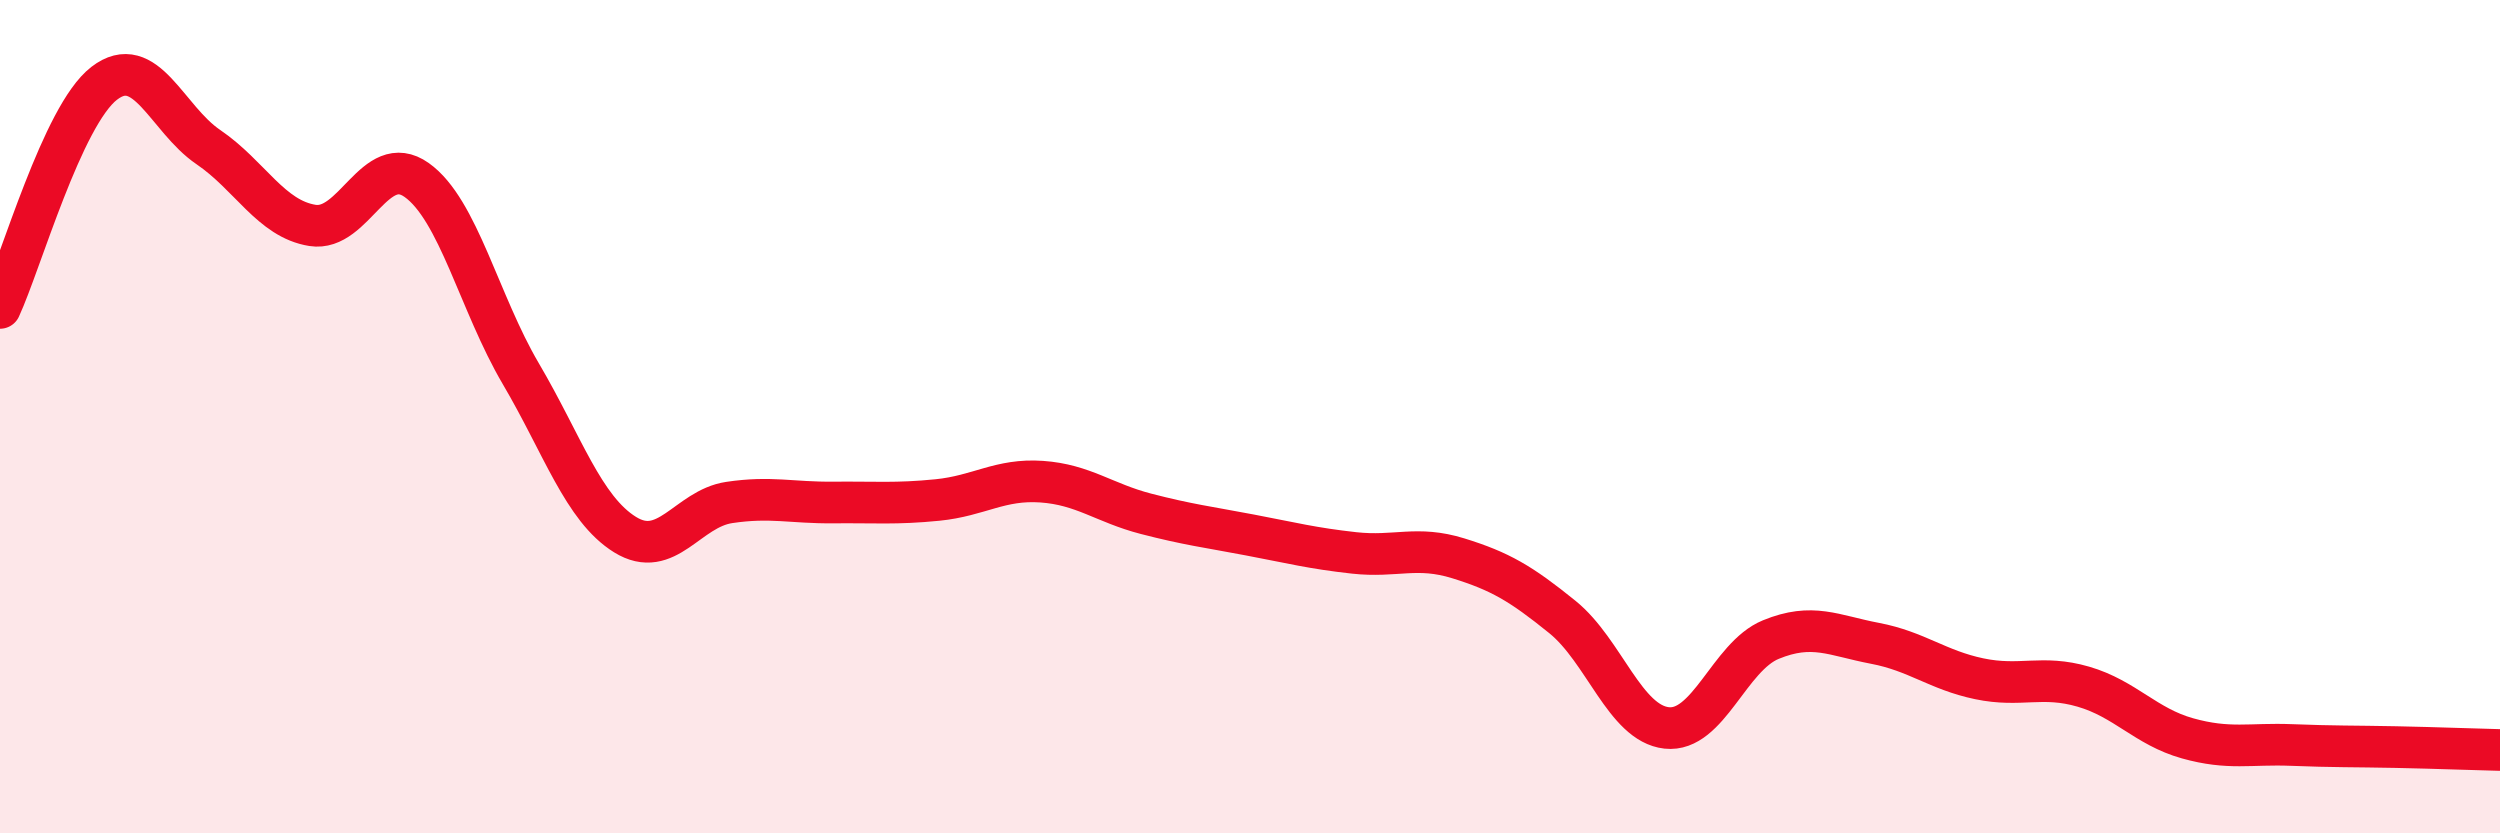 
    <svg width="60" height="20" viewBox="0 0 60 20" xmlns="http://www.w3.org/2000/svg">
      <path
        d="M 0,7.39 C 0.5,6.31 1.5,2.77 2.5,2 C 3.5,1.23 4,2.85 5,3.53 C 6,4.21 6.5,5.25 7.5,5.41 C 8.5,5.57 9,3.61 10,4.32 C 11,5.03 11.5,7.27 12.5,8.97 C 13.5,10.67 14,12.21 15,12.83 C 16,13.45 16.5,12.21 17.5,12.06 C 18.5,11.91 19,12.07 20,12.06 C 21,12.05 21.5,12.1 22.5,12 C 23.5,11.9 24,11.49 25,11.56 C 26,11.63 26.5,12.07 27.5,12.33 C 28.5,12.59 29,12.65 30,12.84 C 31,13.03 31.5,13.16 32.5,13.27 C 33.5,13.38 34,13.09 35,13.4 C 36,13.71 36.5,14 37.5,14.81 C 38.5,15.62 39,17.36 40,17.47 C 41,17.58 41.5,15.76 42.5,15.35 C 43.5,14.94 44,15.25 45,15.44 C 46,15.63 46.5,16.08 47.5,16.29 C 48.5,16.5 49,16.19 50,16.48 C 51,16.77 51.5,17.44 52.5,17.72 C 53.5,18 54,17.84 55,17.88 C 56,17.92 56.5,17.91 57.5,17.93 C 58.5,17.95 59.5,17.99 60,18L60 20L0 20Z"
        fill="#EB0A25"
        opacity="0.1"
        stroke-linecap="round"
        stroke-linejoin="round"
      />
      <path
        d="M 0,7.39 C 0.5,6.31 1.5,2.77 2.5,2 C 3.5,1.23 4,2.85 5,3.53 C 6,4.21 6.5,5.25 7.5,5.41 C 8.5,5.57 9,3.61 10,4.32 C 11,5.03 11.5,7.27 12.5,8.97 C 13.5,10.67 14,12.21 15,12.83 C 16,13.45 16.5,12.21 17.5,12.06 C 18.5,11.91 19,12.07 20,12.06 C 21,12.05 21.5,12.1 22.5,12 C 23.5,11.9 24,11.49 25,11.56 C 26,11.63 26.5,12.07 27.5,12.33 C 28.5,12.59 29,12.65 30,12.84 C 31,13.03 31.5,13.16 32.5,13.27 C 33.5,13.38 34,13.09 35,13.4 C 36,13.71 36.5,14 37.5,14.81 C 38.5,15.62 39,17.36 40,17.47 C 41,17.58 41.5,15.76 42.5,15.35 C 43.5,14.94 44,15.25 45,15.44 C 46,15.63 46.5,16.08 47.5,16.29 C 48.5,16.5 49,16.19 50,16.48 C 51,16.77 51.5,17.44 52.5,17.72 C 53.5,18 54,17.84 55,17.88 C 56,17.92 56.5,17.91 57.5,17.93 C 58.5,17.95 59.5,17.99 60,18"
        stroke="#EB0A25"
        stroke-width="1"
        fill="none"
        stroke-linecap="round"
        stroke-linejoin="round"
      />
    </svg>
  